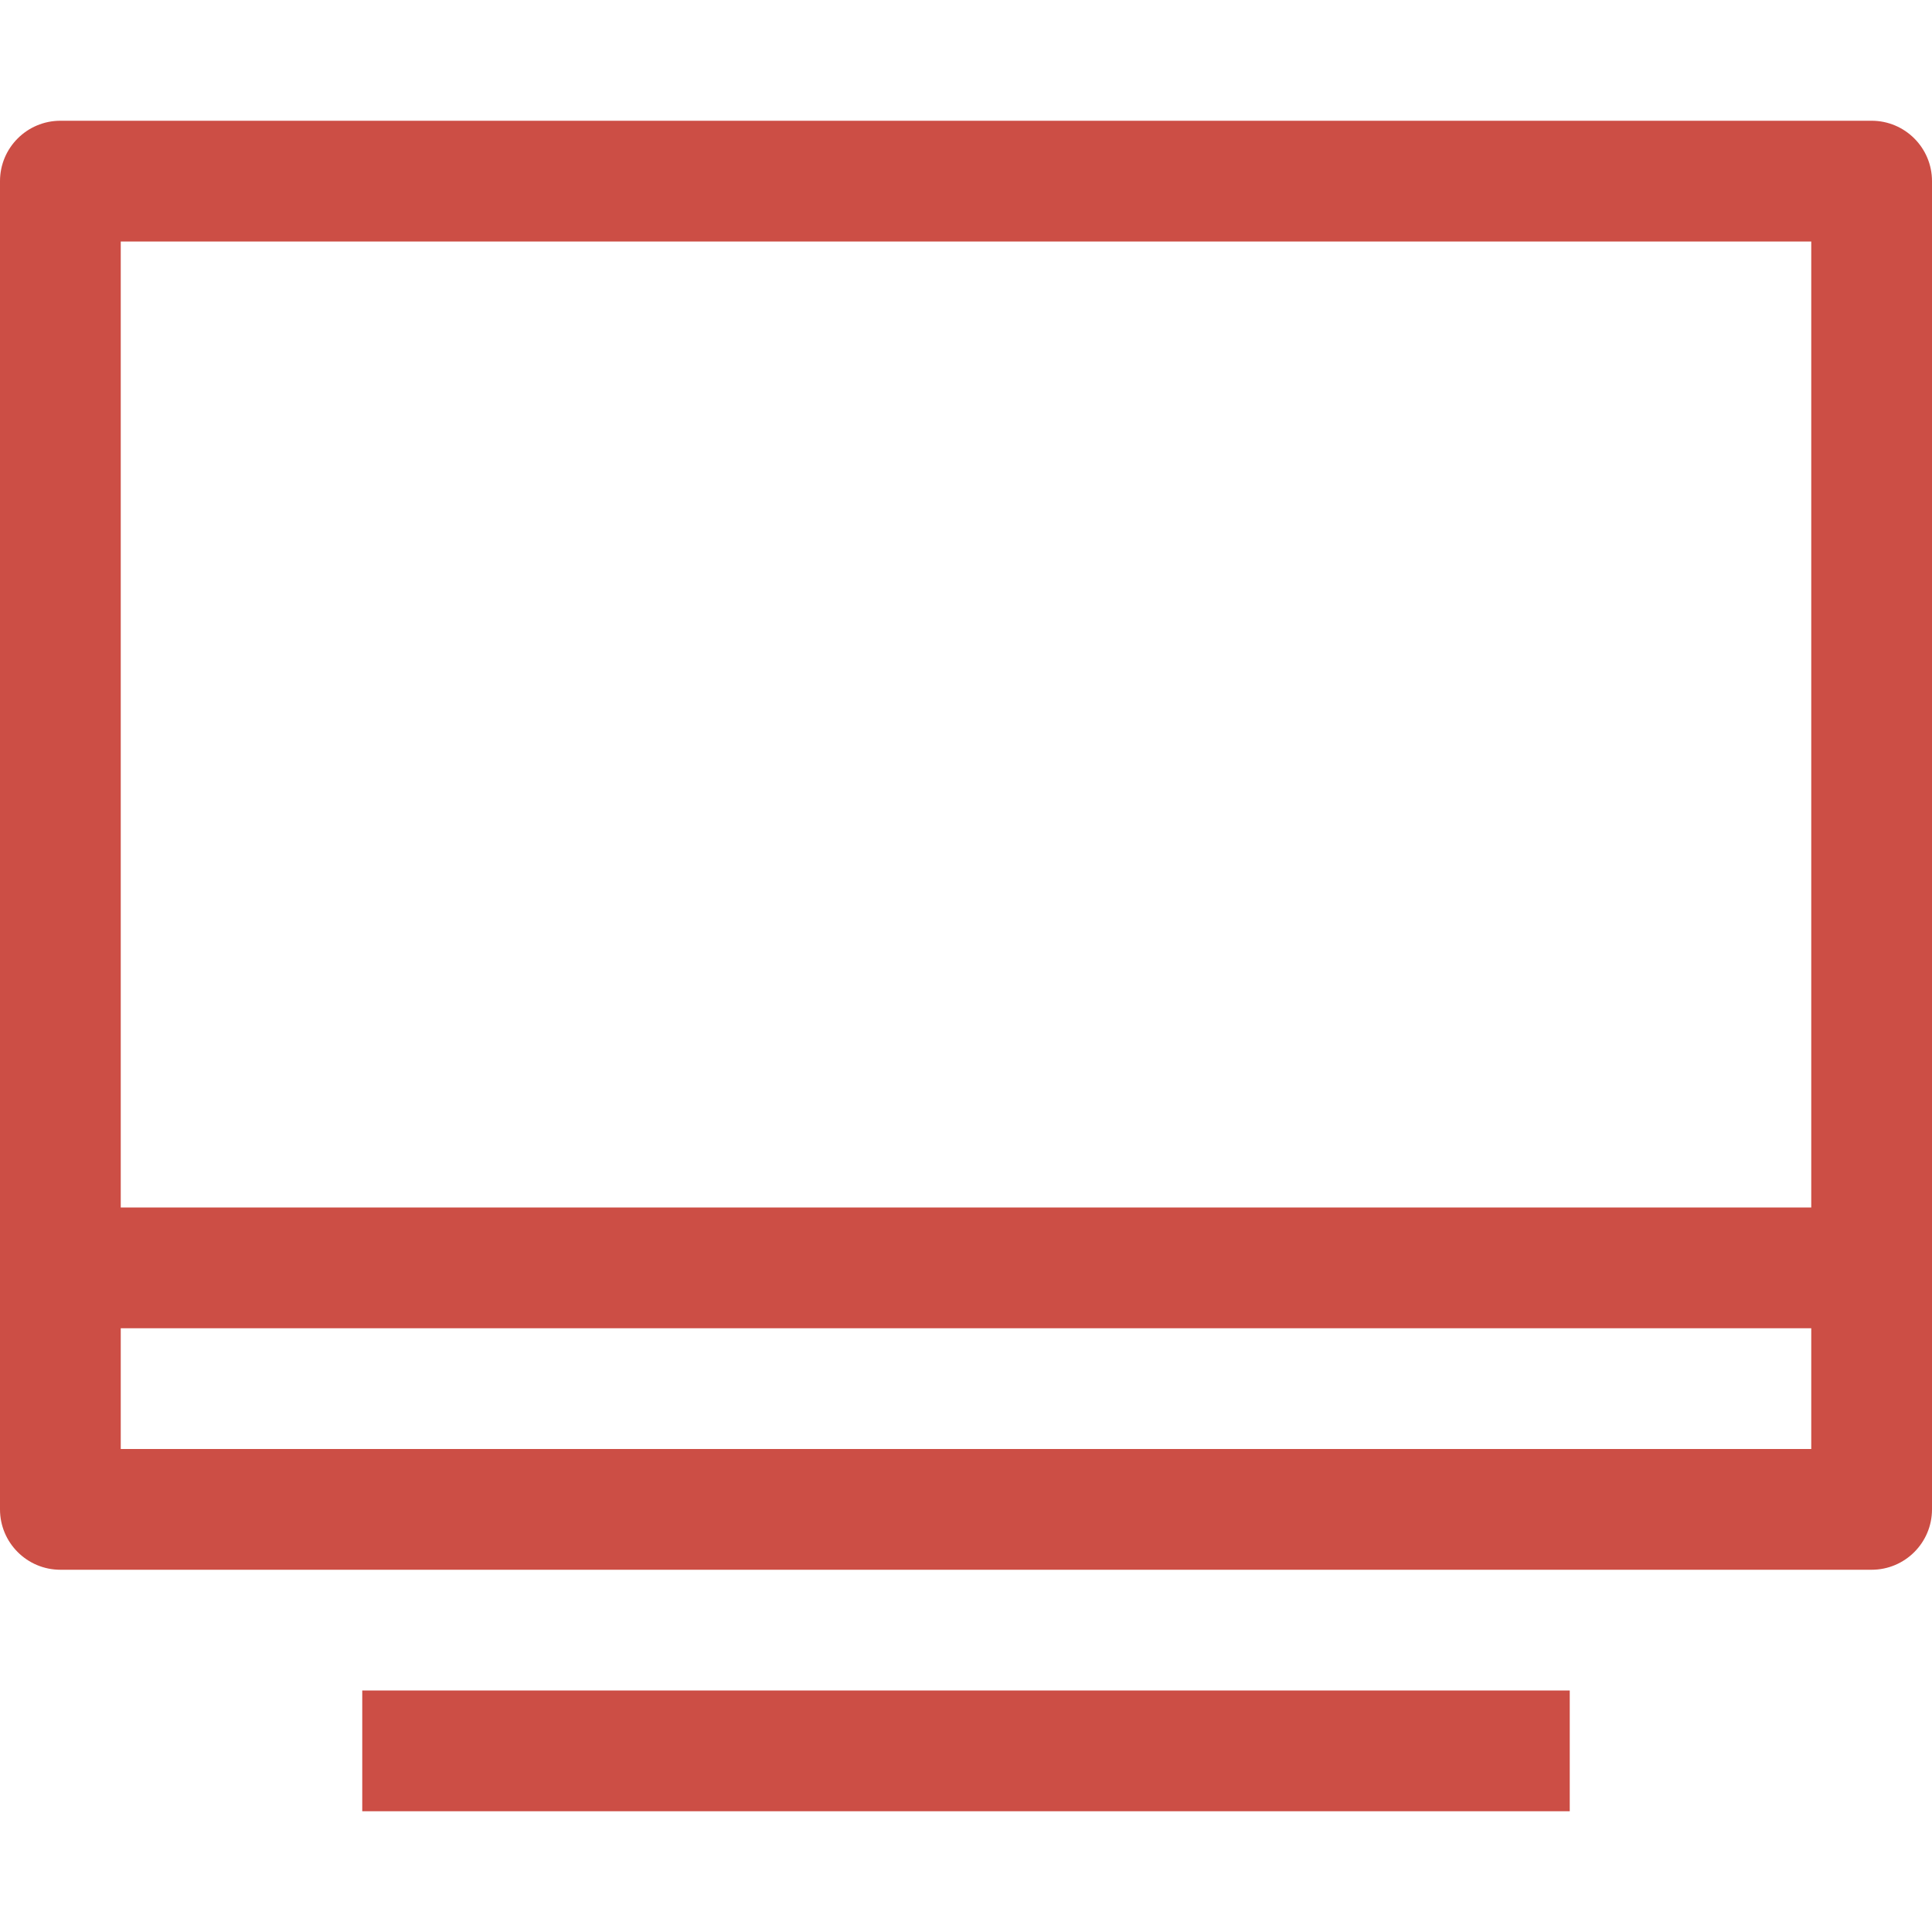 <?xml version="1.0" encoding="UTF-8"?>
<svg width="16px" height="16px" viewBox="0 0 16 16" version="1.1" xmlns="http://www.w3.org/2000/svg" xmlns:xlink="http://www.w3.org/1999/xlink">
    <!-- Generator: Sketch 59.1 (86144) - https://sketch.com -->
    <title>办公@svg</title>
    <desc>Created with Sketch.</desc>
    <g id="界面" stroke="none" stroke-width="1" fill="none" fill-rule="evenodd">
        <g id="工作台" transform="translate(-24, -220)" fill="#CC4E45">
            <g id="左侧导航" transform="translate(0, 64)">
                <g id="左侧导航-一级-关闭" transform="translate(0, 136)">
                    <g id="编组" transform="translate(24, 20)">
                        <path d="M1,12 L15,12 L15,2 L1,2 L1,12 Z M15.5,13 L0.5,13 C0.224,13 0,12.776 0,12.5 L0,1.5 C0,1.224 0.224,1 0.5,1 L15.5,1 C15.776,1 16,1.224 16,1.5 L16,12.5 C16,12.776 15.776,13 15.5,13 L15.5,13 Z" id="Fill-1"></path>
                        <polygon id="Fill-3" points="3 15 13 15 13 14 3 14"></polygon>
                        <polygon id="Fill-4" points="0 11 16 11 16 10 0 10"></polygon>
                    </g>
                </g>
            </g>
        </g>
    </g>
</svg>
